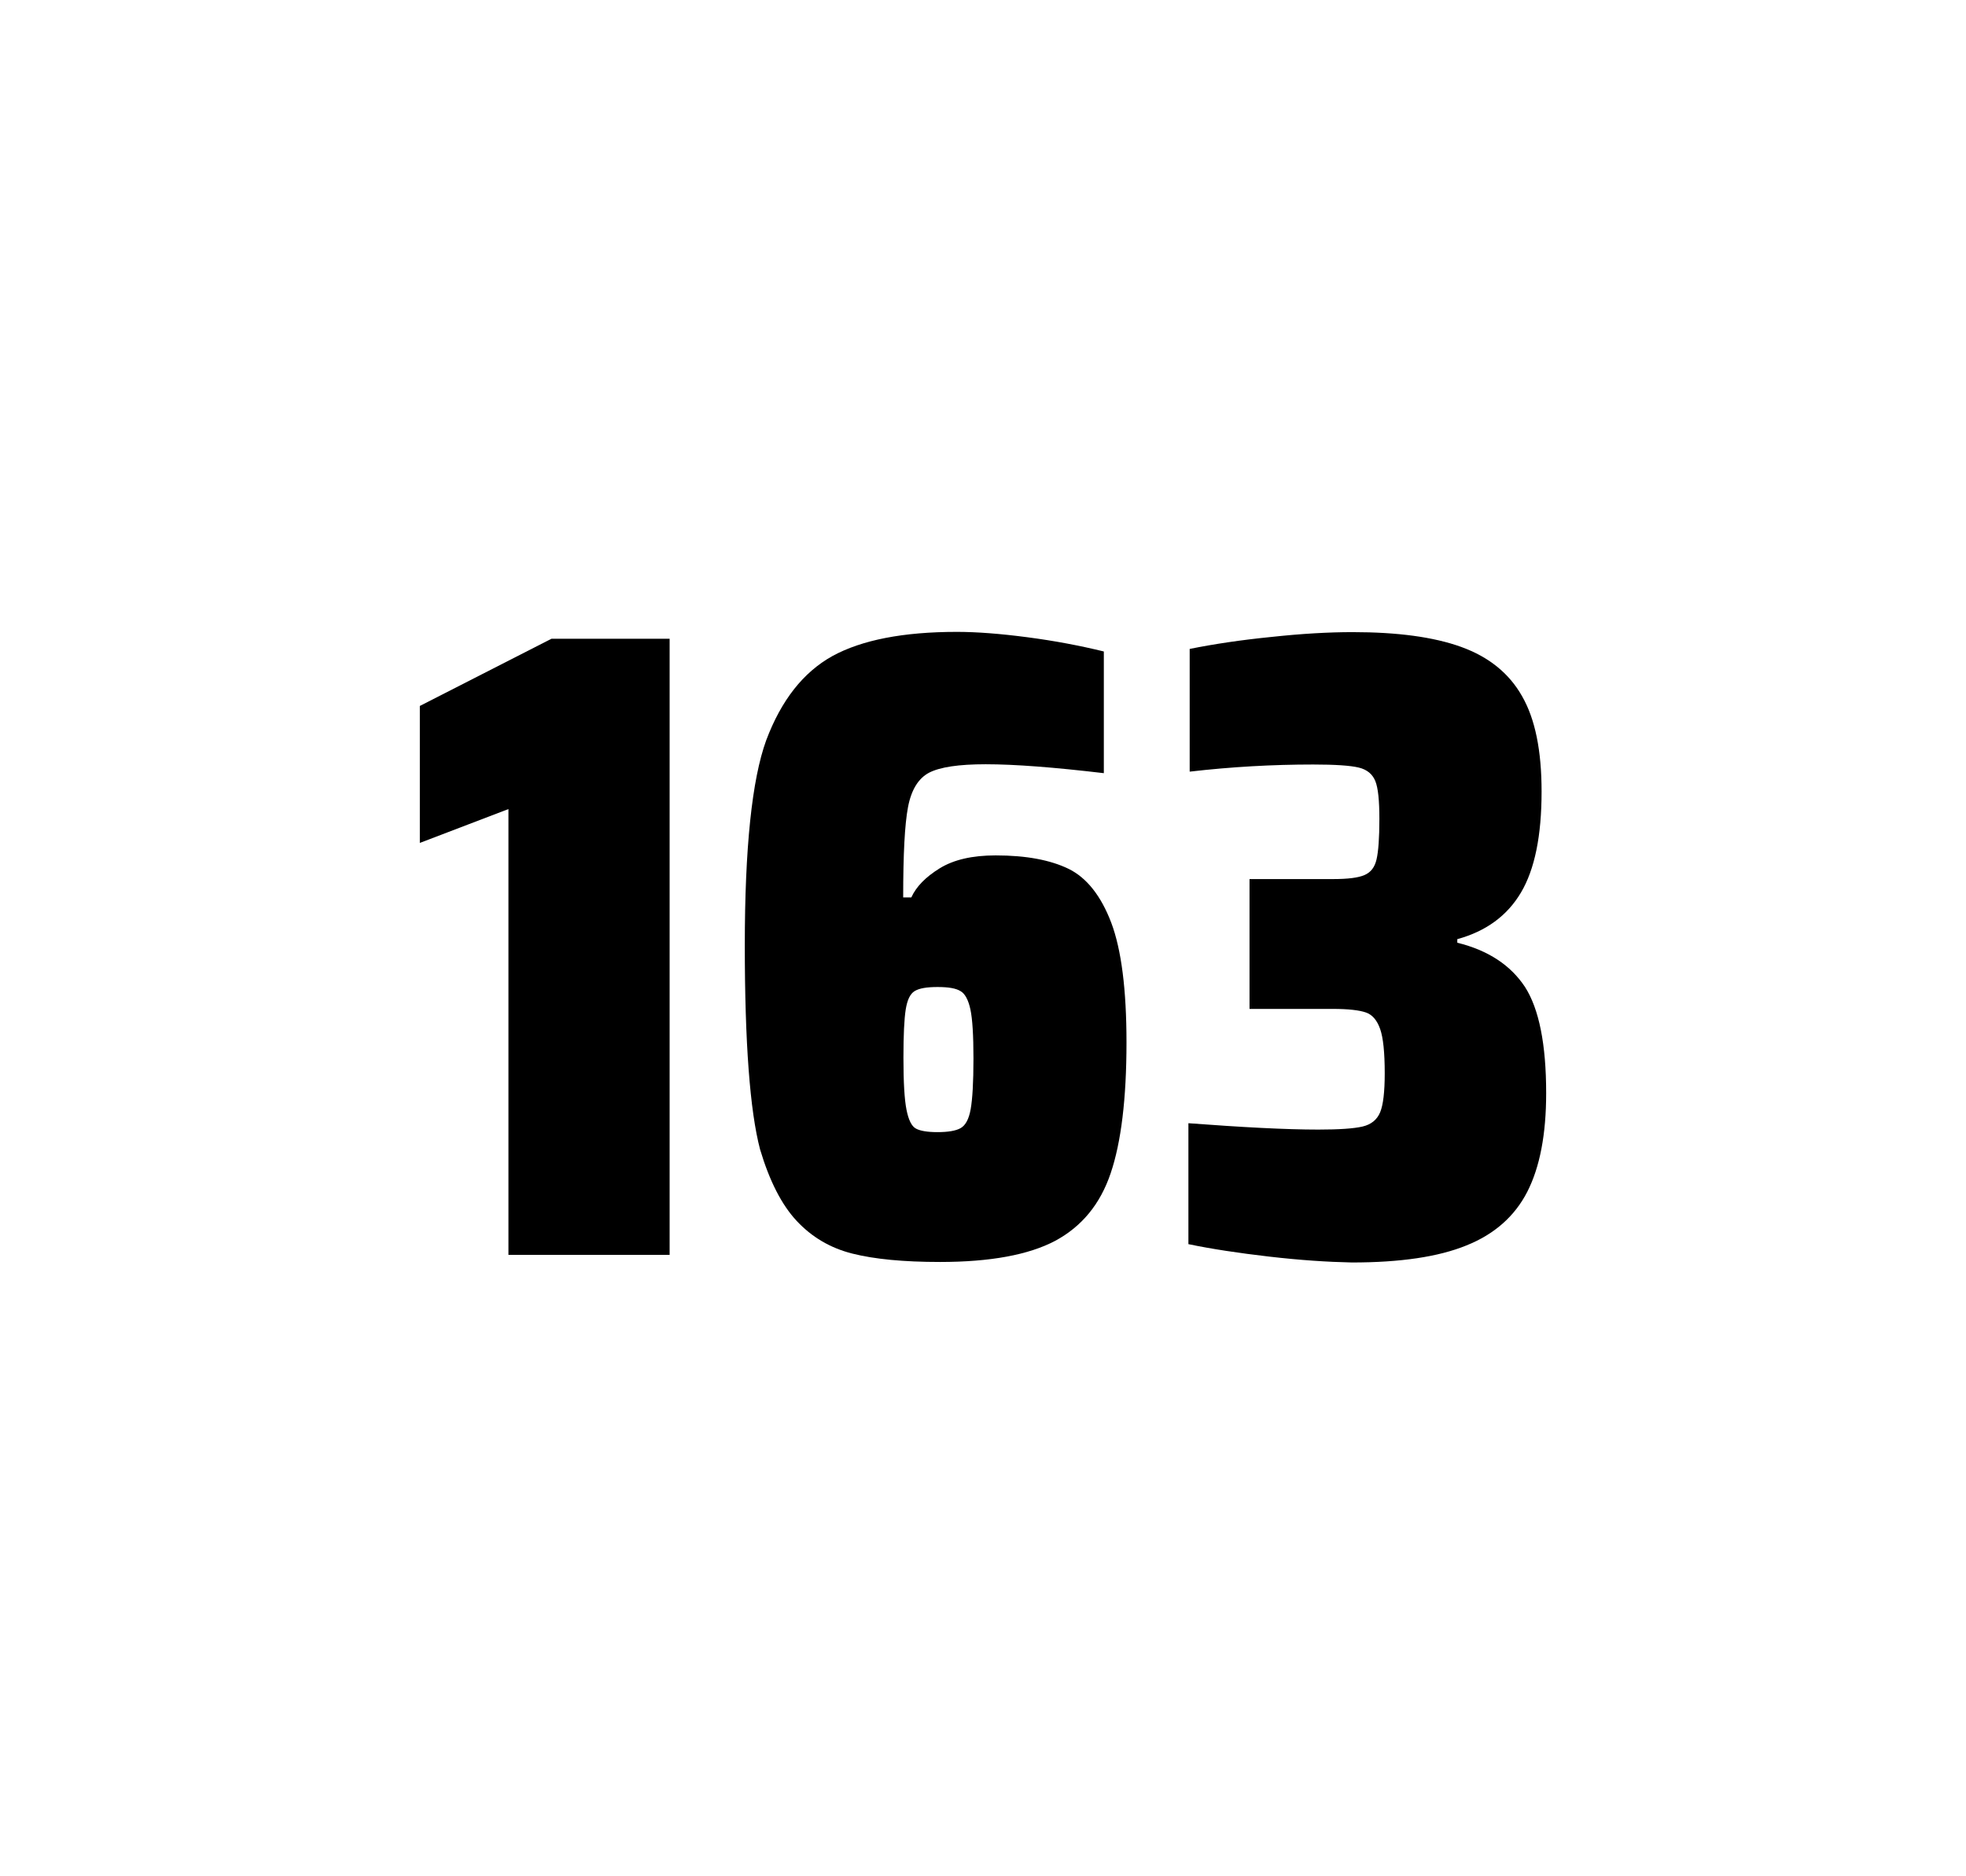 <?xml version="1.0" encoding="utf-8"?>
<svg version="1.1" id="wrapper" x="0px" y="0px" viewBox="0 0 772.1 737" style="enable-background:new 0 0 772.1 737;" xmlns="http://www.w3.org/2000/svg">
  <style type="text/css">
	.st0{fill:none;}
</style>
  <path id="frame" class="st0" d="M 1.5 0 L 770.5 0 C 771.3 0 772 0.7 772 1.5 L 772 735.4 C 772 736.2 771.3 736.9 770.5 736.9 L 1.5 736.9 C 0.7 736.9 0 736.2 0 735.4 L 0 1.5 C 0 0.7 0.7 0 1.5 0 Z"/>
  <g id="numbers"><path id="one" d="M 199.68 492.9 L 199.68 317.8 L 164.88 331.1 L 164.88 277.3 L 216.58 250.9 L 262.98 250.9 L 262.98 492.9 L 199.68 492.9 Z"/><path id="six" d="M 334.704 492.4 C 326.004 490.2 318.804 485.9 312.904 479.6 C 307.004 473.3 302.204 463.9 298.504 451.5 C 294.504 436.3 292.504 409.5 292.504 371.3 C 292.504 333.1 295.304 306.2 300.904 290.8 C 306.804 275.1 315.404 264.1 326.904 257.7 C 338.404 251.4 354.704 248.2 375.804 248.2 C 383.504 248.2 392.704 248.9 403.404 250.3 C 414.104 251.7 424.104 253.6 433.504 255.9 L 433.504 303.7 C 414.004 301.4 398.604 300.2 387.104 300.2 C 376.504 300.2 369.204 301.3 364.904 303.5 C 360.704 305.7 357.904 310.2 356.604 317 C 355.304 323.8 354.704 335.6 354.704 352.5 L 357.904 352.5 C 359.804 348.3 363.504 344.5 369.004 341.1 C 374.504 337.7 381.804 336 391.004 336 C 403.004 336 412.504 337.8 419.704 341.3 C 426.804 344.8 432.404 351.9 436.404 362.4 C 440.404 373 442.404 388.7 442.404 409.5 C 442.404 431.5 440.304 448.7 436.204 460.8 C 432.104 473 424.804 481.8 414.404 487.4 C 404.004 492.9 388.904 495.7 369.204 495.7 C 354.904 495.7 343.404 494.6 334.704 492.4 Z M 377.304 443.1 C 379.204 442 380.504 439.6 381.204 435.7 C 381.904 431.8 382.304 425.2 382.304 415.8 C 382.304 406.7 381.904 400.2 381.104 396.5 C 380.304 392.8 379.004 390.3 377.204 389.3 C 375.404 388.2 372.504 387.7 368.204 387.7 C 363.904 387.7 361.004 388.2 359.204 389.3 C 357.404 390.4 356.304 392.8 355.704 396.5 C 355.104 400.3 354.804 406.6 354.804 415.5 C 354.804 425.1 355.204 431.9 356.004 435.9 C 356.804 439.9 358.004 442.4 359.704 443.3 C 361.304 444.2 364.204 444.7 368.104 444.7 C 372.304 444.7 375.404 444.2 377.304 443.1 Z"/><path id="three" d="M 498.52 493.6 C 486.42 492.2 475.82 490.6 466.72 488.7 L 466.72 441.2 C 488.02 442.8 505.02 443.7 517.72 443.7 C 525.92 443.7 531.72 443.3 535.12 442.5 C 538.52 441.7 540.82 439.8 542.02 436.9 C 543.22 434 543.82 428.9 543.82 421.6 C 543.82 413.4 543.22 407.6 542.02 404.2 C 540.82 400.8 539.02 398.6 536.42 397.7 C 533.82 396.8 529.52 396.3 523.42 396.3 L 490.72 396.3 L 490.72 345.3 L 523.42 345.3 C 529.32 345.3 533.42 344.8 535.92 343.7 C 538.42 342.6 539.92 340.6 540.62 337.5 C 541.32 334.5 541.72 329.2 541.72 321.7 C 541.72 314.4 541.22 309.5 540.12 306.8 C 539.02 304.1 536.92 302.3 533.62 301.5 C 530.32 300.7 524.32 300.3 515.72 300.3 C 499.82 300.3 483.62 301.2 467.22 303.1 L 467.22 254.9 C 476.62 253 487.22 251.4 499.22 250.2 C 511.22 248.9 521.82 248.3 531.22 248.3 C 548.82 248.3 563.02 250.2 573.82 254.1 C 584.62 258 592.62 264.4 597.72 273.4 C 602.92 282.4 605.42 294.9 605.42 310.9 C 605.42 328.3 602.72 341.5 597.32 350.6 C 591.92 359.7 583.62 365.8 572.32 368.9 L 572.32 370.3 C 584.52 373.3 593.32 379.2 598.92 387.7 C 604.42 396.3 607.22 410.2 607.22 429.4 C 607.22 445.6 604.72 458.5 599.82 468.1 C 594.92 477.7 586.92 484.8 575.92 489.2 C 564.92 493.7 549.92 495.9 530.92 495.9 C 521.32 495.7 510.62 495 498.52 493.6 Z"/></g>
</svg>